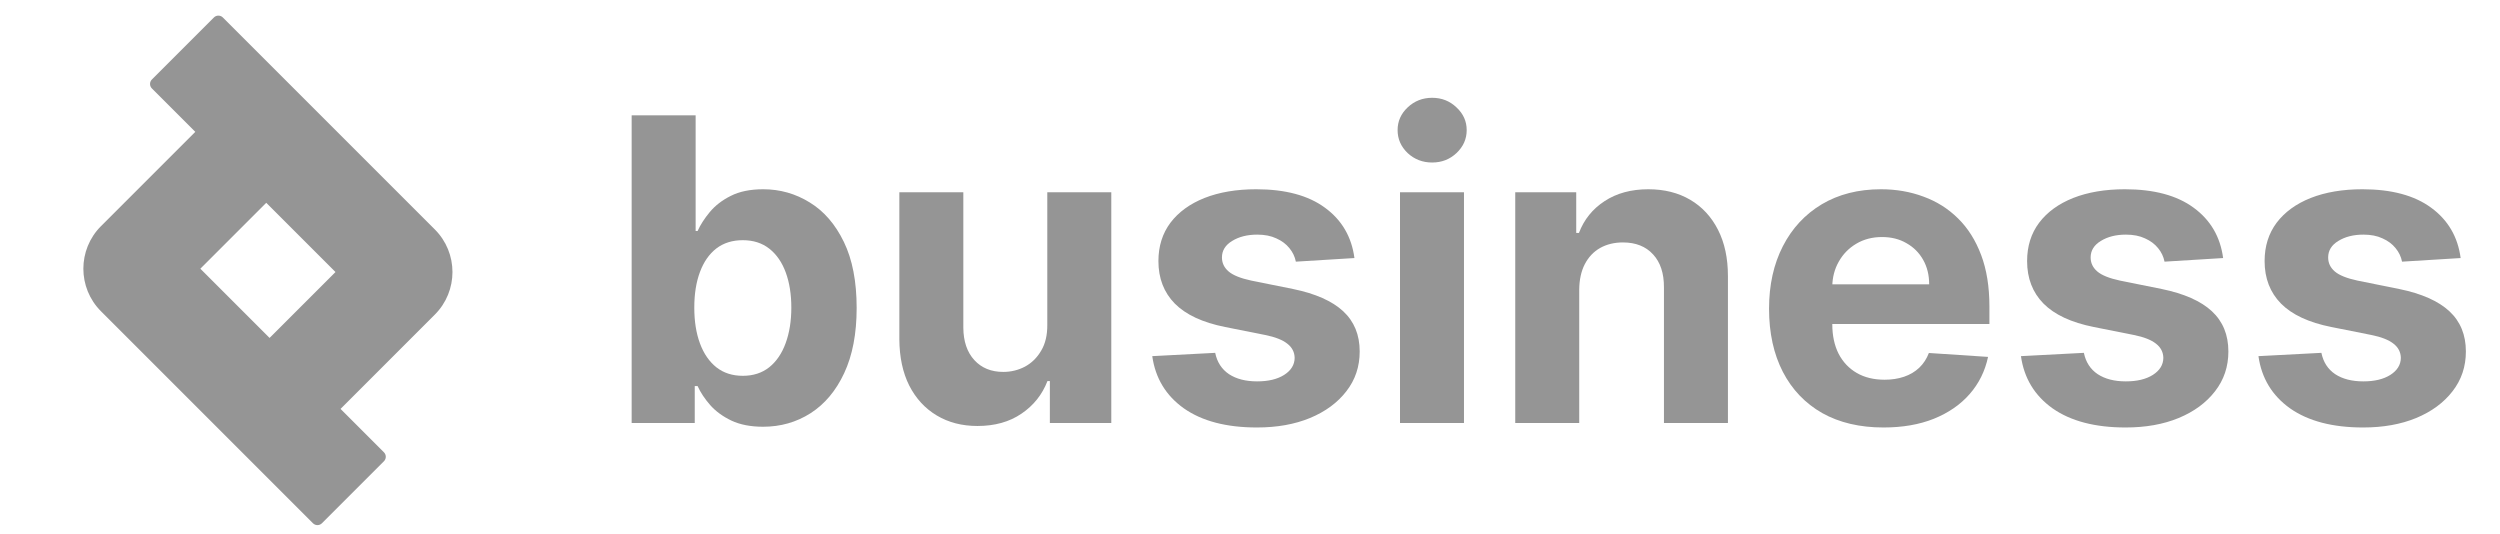 <svg width="145" height="31" viewBox="0 0 145 31" fill="none" xmlns="http://www.w3.org/2000/svg">
<path d="M142.717 14.967L139.319 15.176C139.261 14.886 139.136 14.625 138.944 14.392C138.753 14.154 138.5 13.965 138.186 13.826C137.878 13.681 137.51 13.608 137.08 13.608C136.505 13.608 136.02 13.73 135.625 13.974C135.23 14.212 135.033 14.532 135.033 14.932C135.033 15.252 135.16 15.522 135.416 15.743C135.671 15.963 136.11 16.14 136.731 16.274L139.153 16.762C140.454 17.029 141.424 17.459 142.063 18.051C142.702 18.644 143.021 19.422 143.021 20.386C143.021 21.263 142.763 22.033 142.246 22.695C141.735 23.357 141.032 23.874 140.138 24.245C139.249 24.611 138.224 24.794 137.062 24.794C135.291 24.794 133.88 24.425 132.828 23.688C131.783 22.945 131.17 21.934 130.99 20.656L134.641 20.465C134.751 21.005 135.018 21.417 135.442 21.702C135.866 21.98 136.409 22.12 137.071 22.12C137.722 22.12 138.244 21.995 138.639 21.745C139.04 21.49 139.243 21.161 139.249 20.761C139.243 20.424 139.101 20.148 138.822 19.933C138.543 19.712 138.114 19.544 137.533 19.428L135.216 18.966C133.909 18.705 132.936 18.252 132.297 17.607C131.664 16.962 131.347 16.14 131.347 15.142C131.347 14.282 131.58 13.541 132.044 12.92C132.515 12.299 133.174 11.819 134.022 11.482C134.876 11.146 135.875 10.977 137.019 10.977C138.709 10.977 140.039 11.334 141.009 12.049C141.985 12.763 142.554 13.736 142.717 14.967Z" fill="#959595"/>
<path d="M128.941 14.967L125.543 15.176C125.485 14.886 125.361 14.625 125.169 14.392C124.977 14.154 124.725 13.965 124.411 13.826C124.103 13.681 123.734 13.608 123.304 13.608C122.73 13.608 122.245 13.73 121.85 13.974C121.455 14.212 121.257 14.532 121.257 14.932C121.257 15.252 121.385 15.522 121.641 15.743C121.896 15.963 122.335 16.14 122.956 16.274L125.378 16.762C126.679 17.029 127.649 17.459 128.288 18.051C128.927 18.644 129.246 19.422 129.246 20.386C129.246 21.263 128.988 22.033 128.471 22.695C127.96 23.357 127.257 23.874 126.362 24.245C125.474 24.611 124.449 24.794 123.287 24.794C121.516 24.794 120.104 24.425 119.053 23.688C118.008 22.945 117.395 21.934 117.215 20.656L120.865 20.465C120.976 21.005 121.243 21.417 121.667 21.702C122.091 21.98 122.634 22.12 123.296 22.12C123.946 22.12 124.469 21.995 124.864 21.745C125.265 21.49 125.468 21.161 125.474 20.761C125.468 20.424 125.326 20.148 125.047 19.933C124.768 19.712 124.338 19.544 123.758 19.428L121.44 18.966C120.133 18.705 119.161 18.252 118.522 17.607C117.889 16.962 117.572 16.14 117.572 15.142C117.572 14.282 117.804 13.541 118.269 12.92C118.739 12.299 119.399 11.819 120.247 11.482C121.1 11.146 122.099 10.977 123.244 10.977C124.934 10.977 126.264 11.334 127.234 12.049C128.209 12.763 128.779 13.736 128.941 14.967Z" fill="#959595"/>
<path d="M109.244 24.794C107.867 24.794 106.683 24.515 105.689 23.958C104.702 23.395 103.941 22.599 103.407 21.571C102.873 20.537 102.605 19.314 102.605 17.903C102.605 16.527 102.873 15.319 103.407 14.279C103.941 13.239 104.693 12.429 105.663 11.848C106.639 11.268 107.783 10.977 109.096 10.977C109.979 10.977 110.801 11.12 111.561 11.404C112.328 11.683 112.996 12.104 113.565 12.667C114.14 13.231 114.587 13.939 114.907 14.793C115.226 15.641 115.386 16.634 115.386 17.773V18.792H104.086V16.492H111.892C111.892 15.957 111.776 15.484 111.544 15.072C111.312 14.659 110.989 14.337 110.577 14.105C110.17 13.867 109.697 13.748 109.157 13.748C108.593 13.748 108.094 13.878 107.658 14.14C107.229 14.395 106.892 14.741 106.648 15.176C106.404 15.606 106.279 16.085 106.273 16.614V18.8C106.273 19.463 106.395 20.035 106.639 20.517C106.889 20.999 107.24 21.37 107.693 21.632C108.146 21.893 108.684 22.024 109.305 22.024C109.717 22.024 110.095 21.966 110.438 21.85C110.78 21.733 111.073 21.559 111.317 21.327C111.561 21.095 111.747 20.81 111.875 20.473L115.307 20.7C115.133 21.524 114.776 22.245 114.236 22.86C113.702 23.47 113.01 23.946 112.162 24.289C111.32 24.626 110.347 24.794 109.244 24.794Z" fill="#959595"/>
<path d="M91.595 16.797V24.533H87.884V11.151H91.421V13.512H91.578C91.874 12.734 92.37 12.118 93.067 11.665C93.764 11.207 94.609 10.977 95.603 10.977C96.532 10.977 97.342 11.181 98.033 11.587C98.724 11.994 99.262 12.574 99.645 13.329C100.028 14.079 100.22 14.973 100.22 16.013V24.533H96.509V16.675C96.514 15.856 96.305 15.217 95.881 14.758C95.457 14.293 94.874 14.061 94.13 14.061C93.631 14.061 93.189 14.169 92.806 14.383C92.428 14.598 92.132 14.912 91.917 15.324C91.708 15.731 91.601 16.222 91.595 16.797Z" fill="#959595"/>
<path d="M81.2 24.533V11.151H84.911V24.533H81.2ZM83.064 9.426C82.513 9.426 82.039 9.244 81.644 8.878C81.255 8.506 81.061 8.062 81.061 7.545C81.061 7.034 81.255 6.595 81.644 6.229C82.039 5.857 82.513 5.672 83.064 5.672C83.616 5.672 84.087 5.857 84.476 6.229C84.871 6.595 85.068 7.034 85.068 7.545C85.068 8.062 84.871 8.506 84.476 8.878C84.087 9.244 83.616 9.426 83.064 9.426Z" fill="#959595"/>
<path d="M78.557 14.967L75.16 15.176C75.102 14.886 74.977 14.625 74.785 14.392C74.593 14.154 74.341 13.965 74.027 13.826C73.719 13.681 73.35 13.608 72.921 13.608C72.346 13.608 71.861 13.73 71.466 13.974C71.071 14.212 70.873 14.532 70.873 14.932C70.873 15.252 71.001 15.522 71.257 15.743C71.512 15.963 71.951 16.14 72.572 16.274L74.994 16.762C76.295 17.029 77.265 17.459 77.904 18.051C78.543 18.644 78.862 19.422 78.862 20.386C78.862 21.263 78.604 22.033 78.087 22.695C77.576 23.357 76.873 23.874 75.979 24.245C75.09 24.611 74.065 24.794 72.903 24.794C71.132 24.794 69.721 24.425 68.669 23.688C67.624 22.945 67.011 21.934 66.831 20.656L70.481 20.465C70.592 21.005 70.859 21.417 71.283 21.702C71.707 21.98 72.25 22.12 72.912 22.12C73.562 22.12 74.085 21.995 74.48 21.745C74.881 21.49 75.084 21.161 75.09 20.761C75.084 20.424 74.942 20.148 74.663 19.933C74.384 19.712 73.954 19.544 73.374 19.428L71.056 18.966C69.75 18.705 68.777 18.252 68.138 17.607C67.505 16.962 67.188 16.14 67.188 15.142C67.188 14.282 67.421 13.541 67.885 12.92C68.356 12.299 69.015 11.819 69.863 11.482C70.717 11.146 71.716 10.977 72.86 10.977C74.55 10.977 75.88 11.334 76.85 12.049C77.826 12.763 78.395 13.736 78.557 14.967Z" fill="#959595"/>
<path d="M60.743 18.835V11.151H64.455V24.533H60.892V22.102H60.752C60.45 22.886 59.948 23.517 59.245 23.993C58.548 24.469 57.697 24.707 56.692 24.707C55.798 24.707 55.011 24.504 54.331 24.097C53.652 23.691 53.12 23.113 52.737 22.364C52.36 21.614 52.168 20.717 52.162 19.672V11.151H55.873V19.009C55.879 19.799 56.091 20.424 56.509 20.883C56.928 21.341 57.488 21.571 58.191 21.571C58.638 21.571 59.056 21.469 59.445 21.266C59.834 21.057 60.148 20.749 60.386 20.343C60.63 19.936 60.749 19.433 60.743 18.835Z" fill="#959595"/>
<path d="M36.636 24.533V6.691H40.347V13.399H40.46C40.623 13.039 40.858 12.673 41.166 12.301C41.48 11.924 41.886 11.61 42.386 11.361C42.891 11.105 43.518 10.977 44.267 10.977C45.243 10.977 46.143 11.233 46.968 11.744C47.793 12.249 48.452 13.013 48.946 14.035C49.439 15.052 49.686 16.326 49.686 17.86C49.686 19.352 49.445 20.613 48.963 21.641C48.487 22.663 47.836 23.438 47.012 23.967C46.193 24.489 45.275 24.751 44.259 24.751C43.538 24.751 42.926 24.632 42.42 24.394C41.921 24.155 41.511 23.856 41.192 23.496C40.873 23.13 40.629 22.762 40.46 22.39H40.295V24.533H36.636ZM40.269 17.842C40.269 18.638 40.379 19.332 40.6 19.924C40.82 20.517 41.14 20.979 41.558 21.31C41.976 21.635 42.484 21.797 43.083 21.797C43.687 21.797 44.198 21.632 44.616 21.301C45.034 20.964 45.351 20.499 45.566 19.907C45.786 19.309 45.897 18.62 45.897 17.842C45.897 17.07 45.789 16.39 45.574 15.804C45.359 15.217 45.043 14.758 44.625 14.427C44.206 14.096 43.692 13.931 43.083 13.931C42.479 13.931 41.968 14.09 41.549 14.41C41.137 14.729 40.82 15.182 40.6 15.769C40.379 16.355 40.269 17.047 40.269 17.842Z" fill="#959595"/>
<path fill-rule="evenodd" clip-rule="evenodd" d="M15.443 11.763L19.458 15.778L15.635 19.6L11.62 15.585L15.443 11.763ZM11.327 7.647L8.81 5.13C8.666 4.986 8.666 4.754 8.81 4.61L12.406 1.014C12.55 0.87 12.782 0.87 12.926 1.014L25.22 13.308C26.584 14.672 26.584 16.883 25.22 18.247L19.751 23.716L22.268 26.233C22.412 26.377 22.412 26.61 22.268 26.753L18.672 30.349C18.528 30.493 18.296 30.493 18.152 30.349L5.858 18.055C4.494 16.691 4.494 14.48 5.858 13.116L11.327 7.647Z" fill="#959595"/>
</svg>
